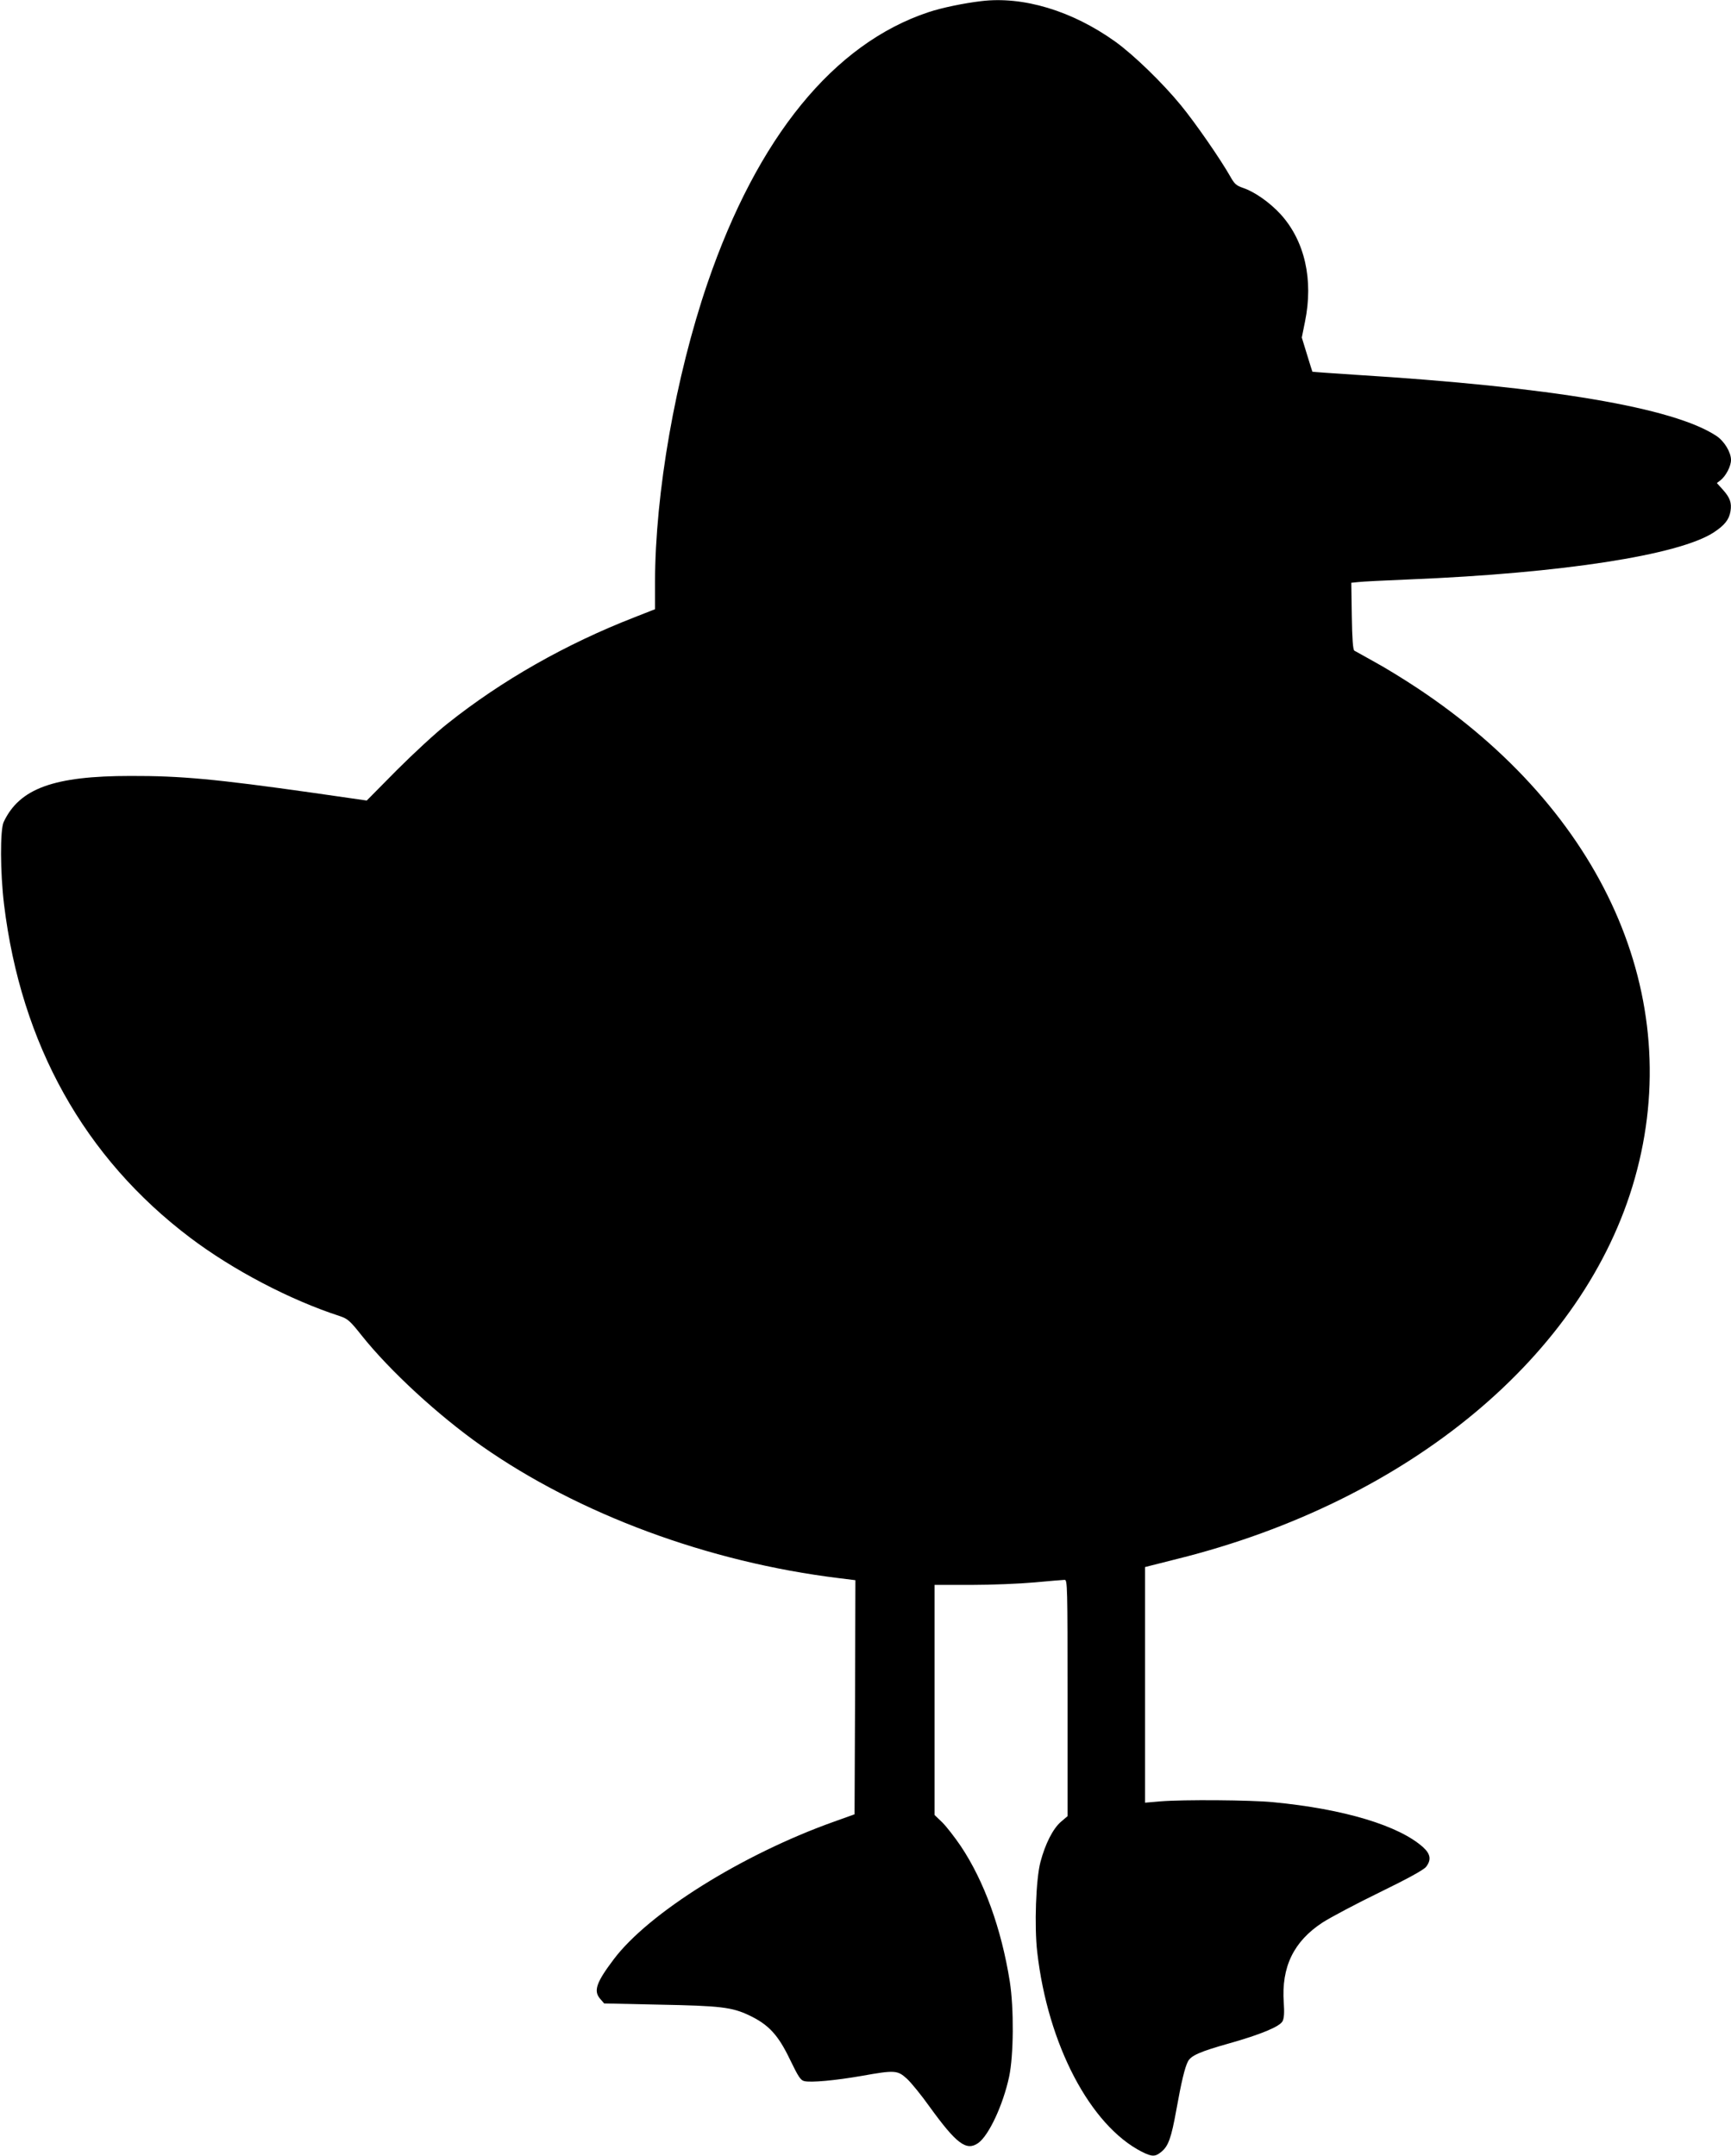 <?xml version="1.0" standalone="no"?>
<!DOCTYPE svg PUBLIC "-//W3C//DTD SVG 20010904//EN"
 "http://www.w3.org/TR/2001/REC-SVG-20010904/DTD/svg10.dtd">
<svg version="1.0" xmlns="http://www.w3.org/2000/svg"
 width="1028pt" height="1280pt" viewBox="0 0 1028 1280"
 preserveAspectRatio="xMidYMid meet">
<g transform="translate(0,1280) scale(0.1,-0.1)"
fill="#000000" stroke="none">
<path d="M5825 12793 c-101 -12 -232 -39 -310 -65 -564 -187 -1017 -743 -1314
-1611 -190 -557 -310 -1243 -311 -1773 l0 -161 -122 -48 c-409 -159 -790 -376
-1110 -631 -68 -53 -203 -178 -302 -277 l-178 -180 -327 47 c-567 80 -777 100
-1076 99 -455 0 -659 -74 -753 -273 -22 -46 -21 -300 2 -490 101 -830 477
-1504 1106 -1979 253 -191 592 -369 888 -465 47 -16 60 -27 129 -114 167 -210
456 -476 712 -656 579 -406 1347 -691 2124 -786 l97 -12 -2 -695 -3 -695 -120
-43 c-545 -194 -1104 -543 -1311 -819 -102 -135 -120 -186 -81 -232 l25 -29
324 -7 c367 -7 434 -15 536 -63 116 -55 173 -116 243 -262 49 -101 63 -124 85
-129 39 -10 187 4 342 31 196 35 212 34 268 -17 26 -24 87 -99 136 -168 158
-218 217 -263 287 -214 63 44 148 226 184 394 27 127 29 404 4 565 -50 314
-152 596 -291 804 -36 53 -85 116 -110 141 l-46 44 0 683 0 683 218 0 c119 0
289 7 377 15 88 8 168 15 178 15 16 0 17 -40 17 -702 l0 -701 -40 -34 c-47
-41 -92 -129 -121 -238 -27 -102 -37 -382 -19 -536 63 -549 315 -1029 622
-1185 60 -30 79 -30 116 1 41 34 58 82 88 248 30 167 50 251 69 288 19 35 71
58 245 107 188 53 301 100 317 132 9 18 11 51 7 110 -15 212 59 364 231 476
47 30 199 111 339 179 166 81 261 133 275 151 32 41 27 76 -17 116 -143 129
-471 228 -892 268 -132 13 -531 16 -667 5 l-93 -8 0 700 0 699 190 48 c1379
343 2423 1211 2719 2261 304 1076 -187 2179 -1294 2911 -77 51 -189 120 -250
153 -60 33 -115 64 -122 68 -8 6 -13 68 -15 205 l-3 198 40 4 c22 3 162 10
310 16 902 37 1593 144 1801 278 66 43 93 77 101 127 8 49 -3 80 -44 126 l-37
41 21 16 c33 26 63 84 63 121 0 46 -40 112 -87 143 -255 168 -981 291 -2148
363 -137 9 -250 17 -251 18 -1 1 -15 47 -32 102 l-31 101 19 94 c51 248 -1
479 -144 637 -65 71 -155 134 -223 157 -41 14 -52 24 -76 67 -59 104 -207 318
-294 424 -108 132 -280 299 -390 378 -256 183 -547 271 -798 240z"/>
</g>
</svg>
